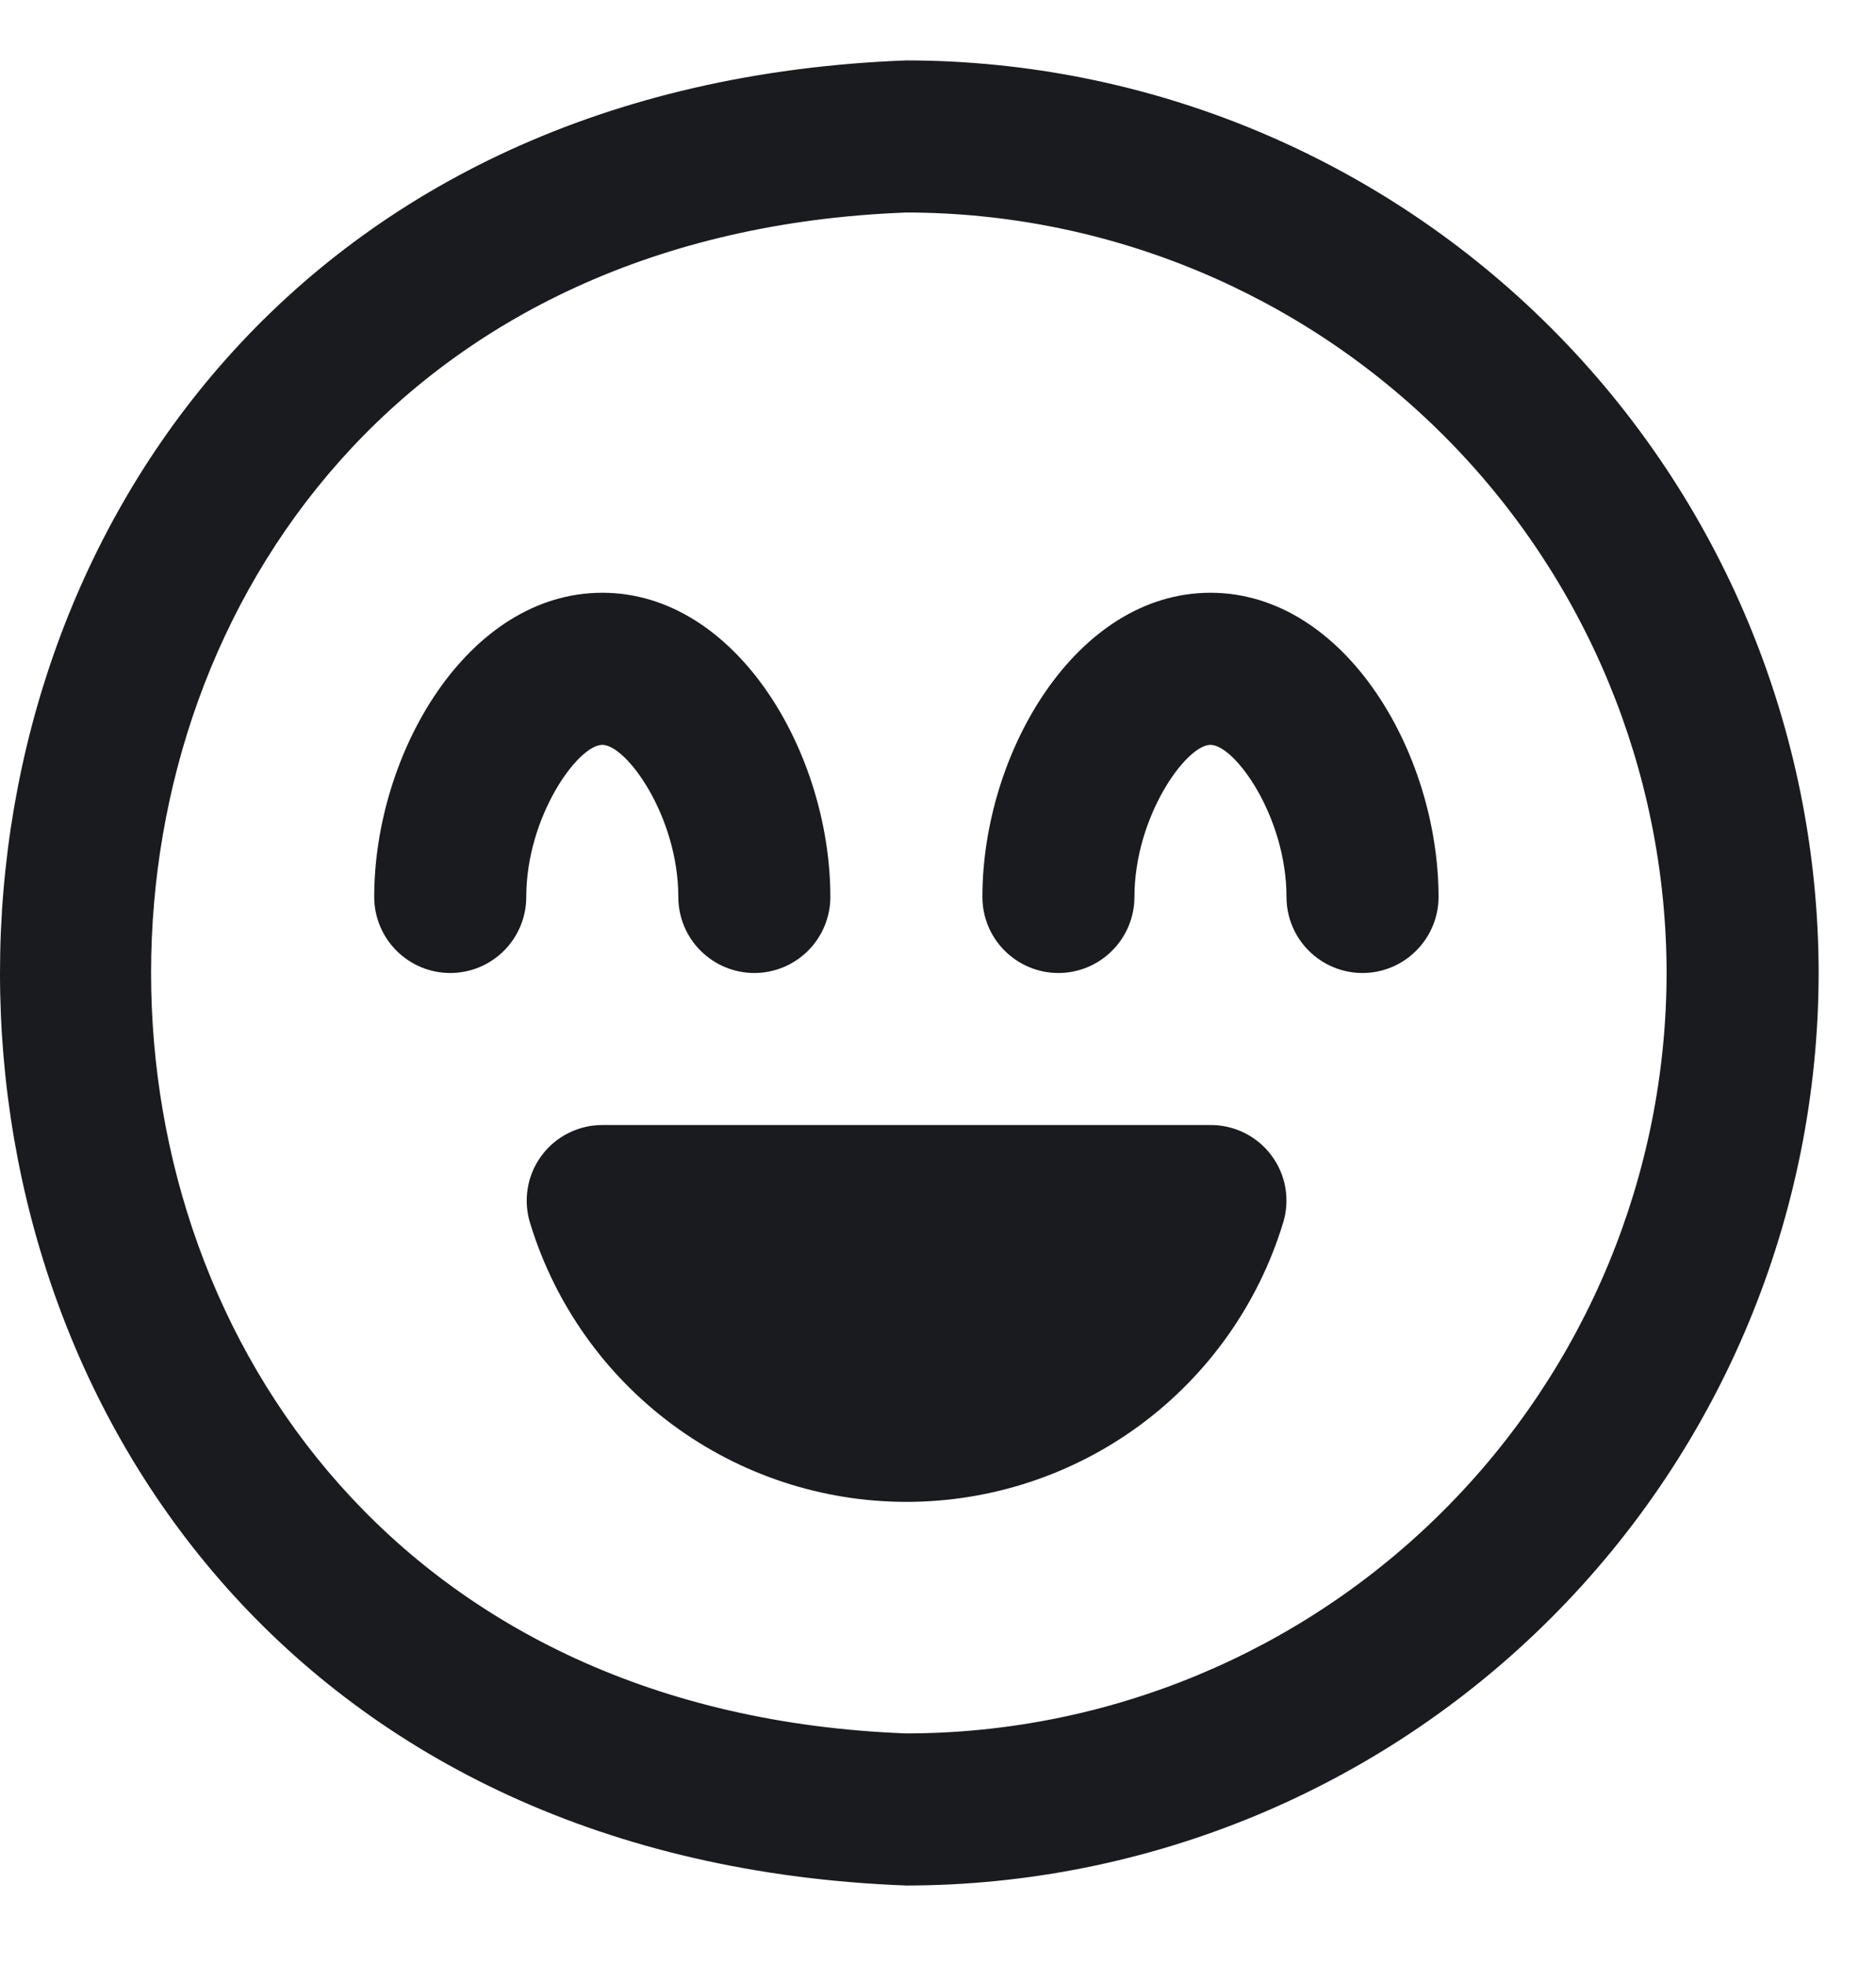 <svg width="21" height="22" viewBox="0 0 21 22" fill="none" xmlns="http://www.w3.org/2000/svg">
<path d="M5.891 10.037C5.891 10.262 5.801 10.479 5.642 10.638C5.482 10.798 5.266 10.888 5.04 10.888C4.814 10.888 4.598 10.798 4.438 10.638C4.279 10.479 4.189 10.262 4.189 10.037C4.189 8.427 5.237 6.633 6.742 6.633C8.246 6.633 9.295 8.427 9.295 10.037C9.295 10.262 9.205 10.479 9.046 10.638C8.886 10.798 8.669 10.888 8.444 10.888C8.218 10.888 8.002 10.798 7.842 10.638C7.682 10.479 7.593 10.262 7.593 10.037C7.593 9.14 7.015 8.335 6.742 8.335C6.469 8.335 5.891 9.14 5.891 10.037ZM13.55 6.633C12.045 6.633 10.997 8.427 10.997 10.037C10.997 10.262 11.086 10.479 11.246 10.638C11.406 10.798 11.622 10.888 11.848 10.888C12.073 10.888 12.29 10.798 12.449 10.638C12.609 10.479 12.699 10.262 12.699 10.037C12.699 9.14 13.277 8.335 13.55 8.335C13.823 8.335 14.401 9.14 14.401 10.037C14.401 10.262 14.49 10.479 14.65 10.638C14.809 10.798 15.026 10.888 15.252 10.888C15.477 10.888 15.694 10.798 15.853 10.638C16.013 10.479 16.103 10.262 16.103 10.037C16.103 8.427 15.054 6.633 13.55 6.633ZM13.541 12.589H6.749C6.615 12.588 6.483 12.619 6.363 12.679C6.243 12.739 6.139 12.826 6.06 12.935C5.98 13.043 5.928 13.168 5.907 13.3C5.885 13.433 5.896 13.568 5.937 13.696C6.214 14.597 6.773 15.385 7.532 15.945C8.29 16.505 9.209 16.807 10.151 16.806C11.094 16.805 12.012 16.502 12.77 15.941C13.527 15.38 14.085 14.591 14.361 13.69C14.402 13.562 14.411 13.427 14.389 13.294C14.367 13.162 14.313 13.037 14.233 12.93C14.153 12.822 14.048 12.735 13.928 12.676C13.808 12.617 13.675 12.587 13.541 12.589ZM20.358 10.888C20.355 13.595 19.278 16.191 17.363 18.105C15.449 20.02 12.853 21.096 10.146 21.099C-3.385 20.589 -3.379 1.186 10.146 0.676C12.853 0.679 15.449 1.756 17.363 3.67C19.278 5.584 20.355 8.18 20.358 10.888ZM18.656 10.888C18.653 8.631 17.756 6.468 16.16 4.873C14.565 3.278 12.402 2.38 10.146 2.378C-1.128 2.803 -1.126 18.972 10.146 19.397C12.402 19.395 14.565 18.498 16.16 16.902C17.756 15.307 18.653 13.144 18.656 10.888Z" fill="#1A1B1F"/>
</svg>
